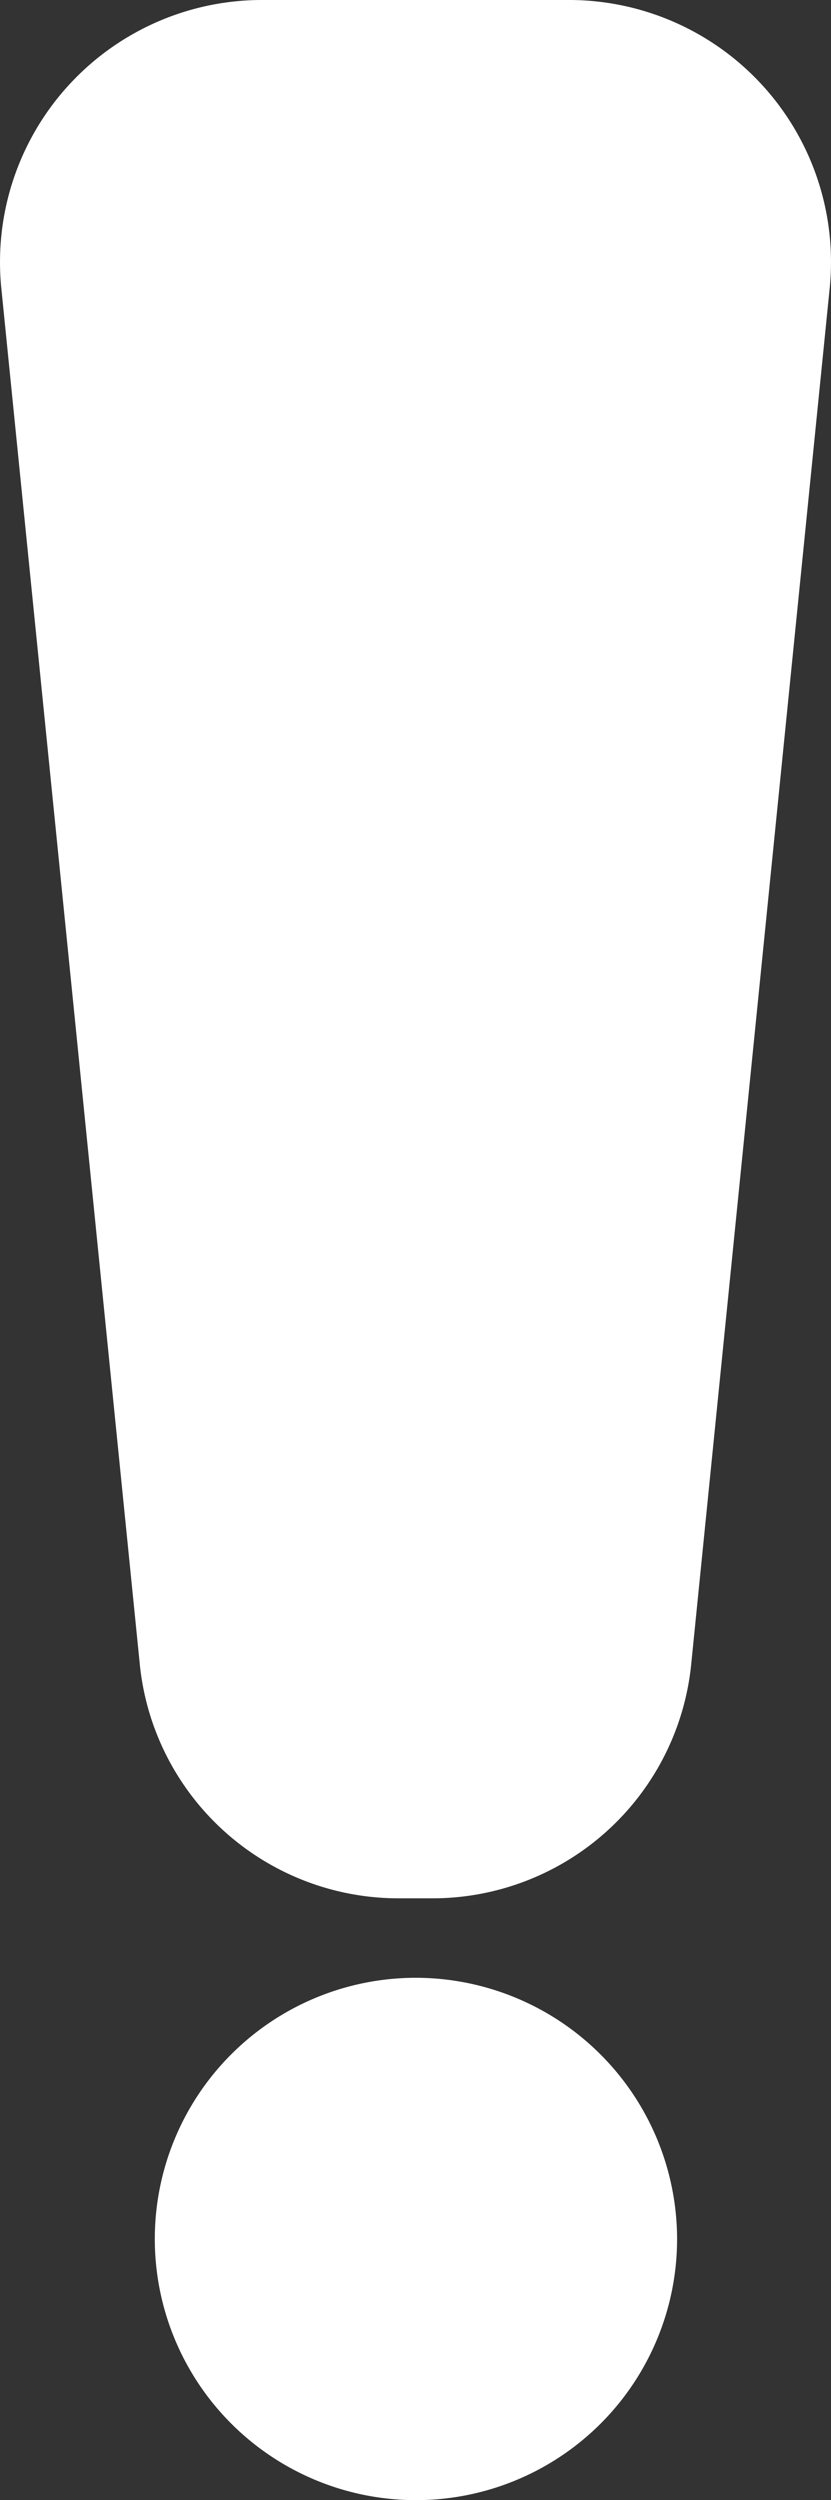 <?xml version="1.0" encoding="UTF-8"?> <svg xmlns="http://www.w3.org/2000/svg" viewBox="11.346 2 9.308 28"><rect x="11.346" y="2" width="9.308" height="28" fill="#333333" stroke="none"/><path fill="#fff" d="M20.64 5.22A2.935 2.935 0 0 0 17.72 2h-3.44a2.935 2.935 0 0 0-2.92 3.22l1.55 15.4a2.913 2.913 0 0 0 2.91 2.64h.36a2.913 2.913 0 0 0 2.91-2.64zM16 24.15a2.925 2.925 0 1 0 2.93 2.92A2.93 2.93 0 0 0 16 24.15" data-name="Layer 2" data-original="#000000"></path></svg> 